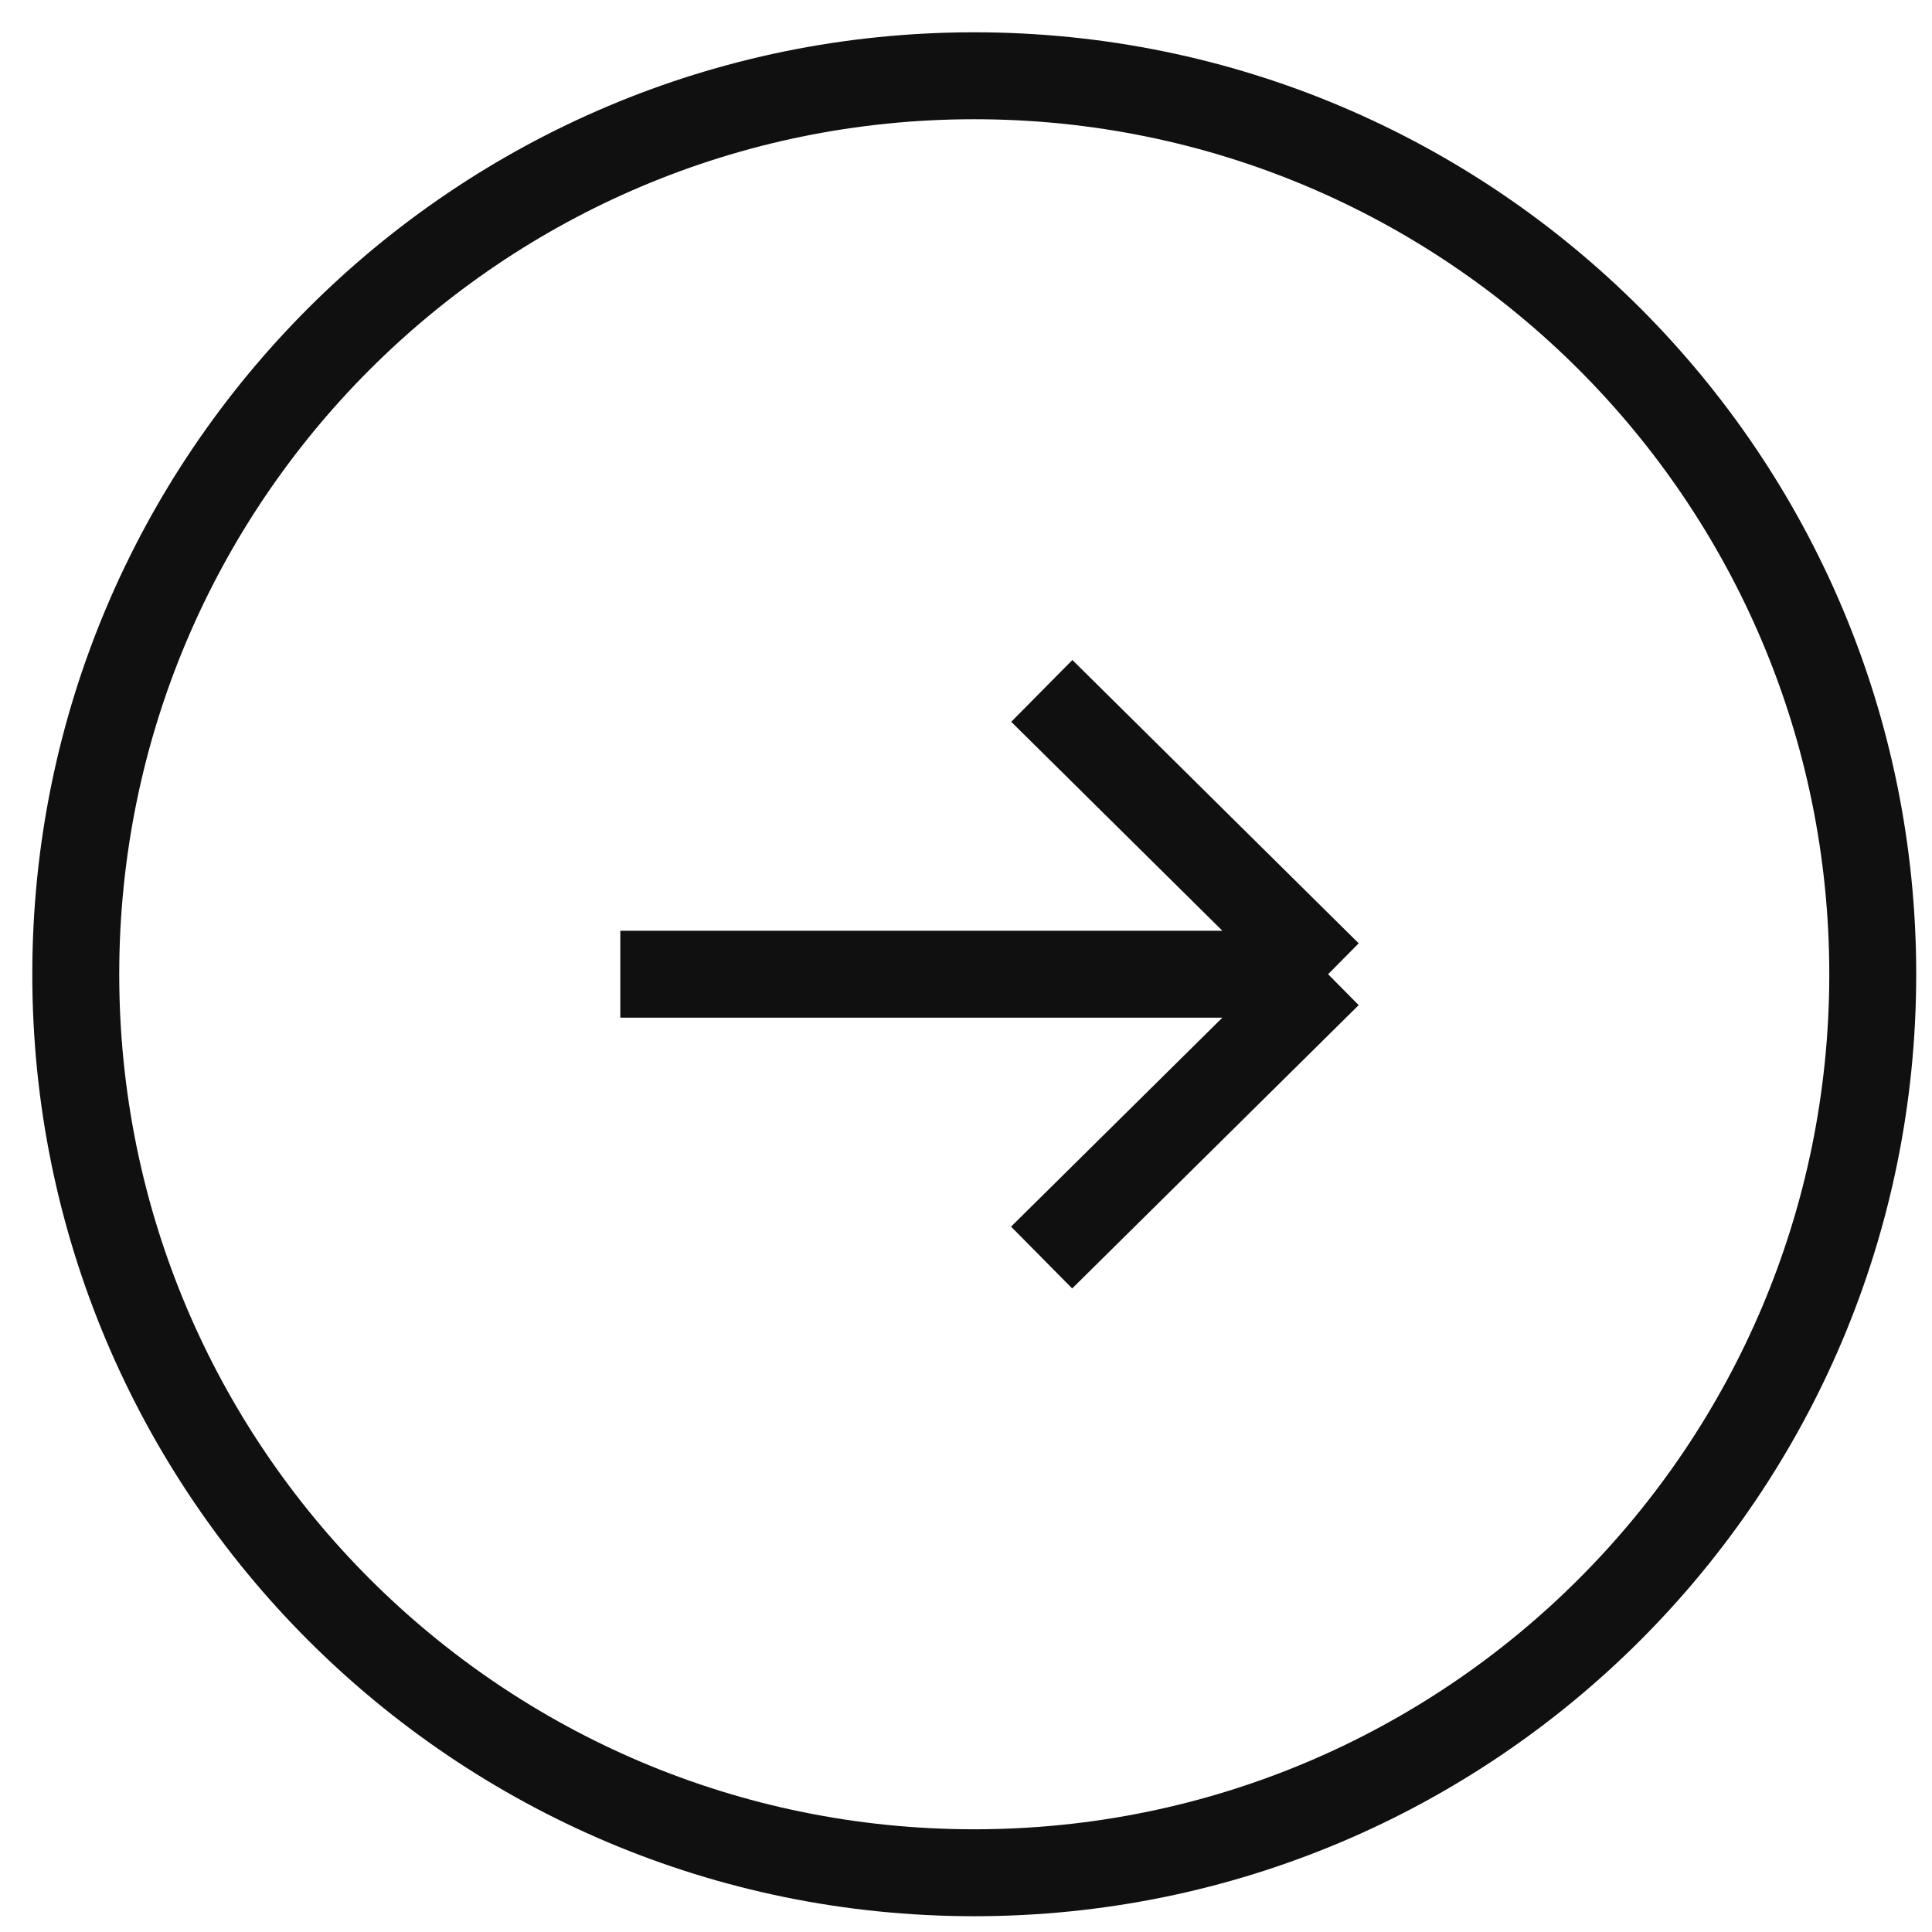 <svg xmlns="http://www.w3.org/2000/svg" width="51" height="51" viewBox="0 0 51 51" fill="none"><path d="M25.718 49.436C38.817 49.436 49.436 38.817 49.436 25.718C49.436 12.619 38.817 2 25.718 2C12.619 2 2 12.619 2 25.718C2 38.817 12.619 49.436 25.718 49.436Z" stroke="#101010" stroke-width="2.295" stroke-miterlimit="10"></path><path d="M16.375 25.717H35.059M35.059 25.717L27.496 33.196M35.059 25.717L27.501 18.238" stroke="#101010" stroke-width="2.295" stroke-miterlimit="10"></path></svg>
